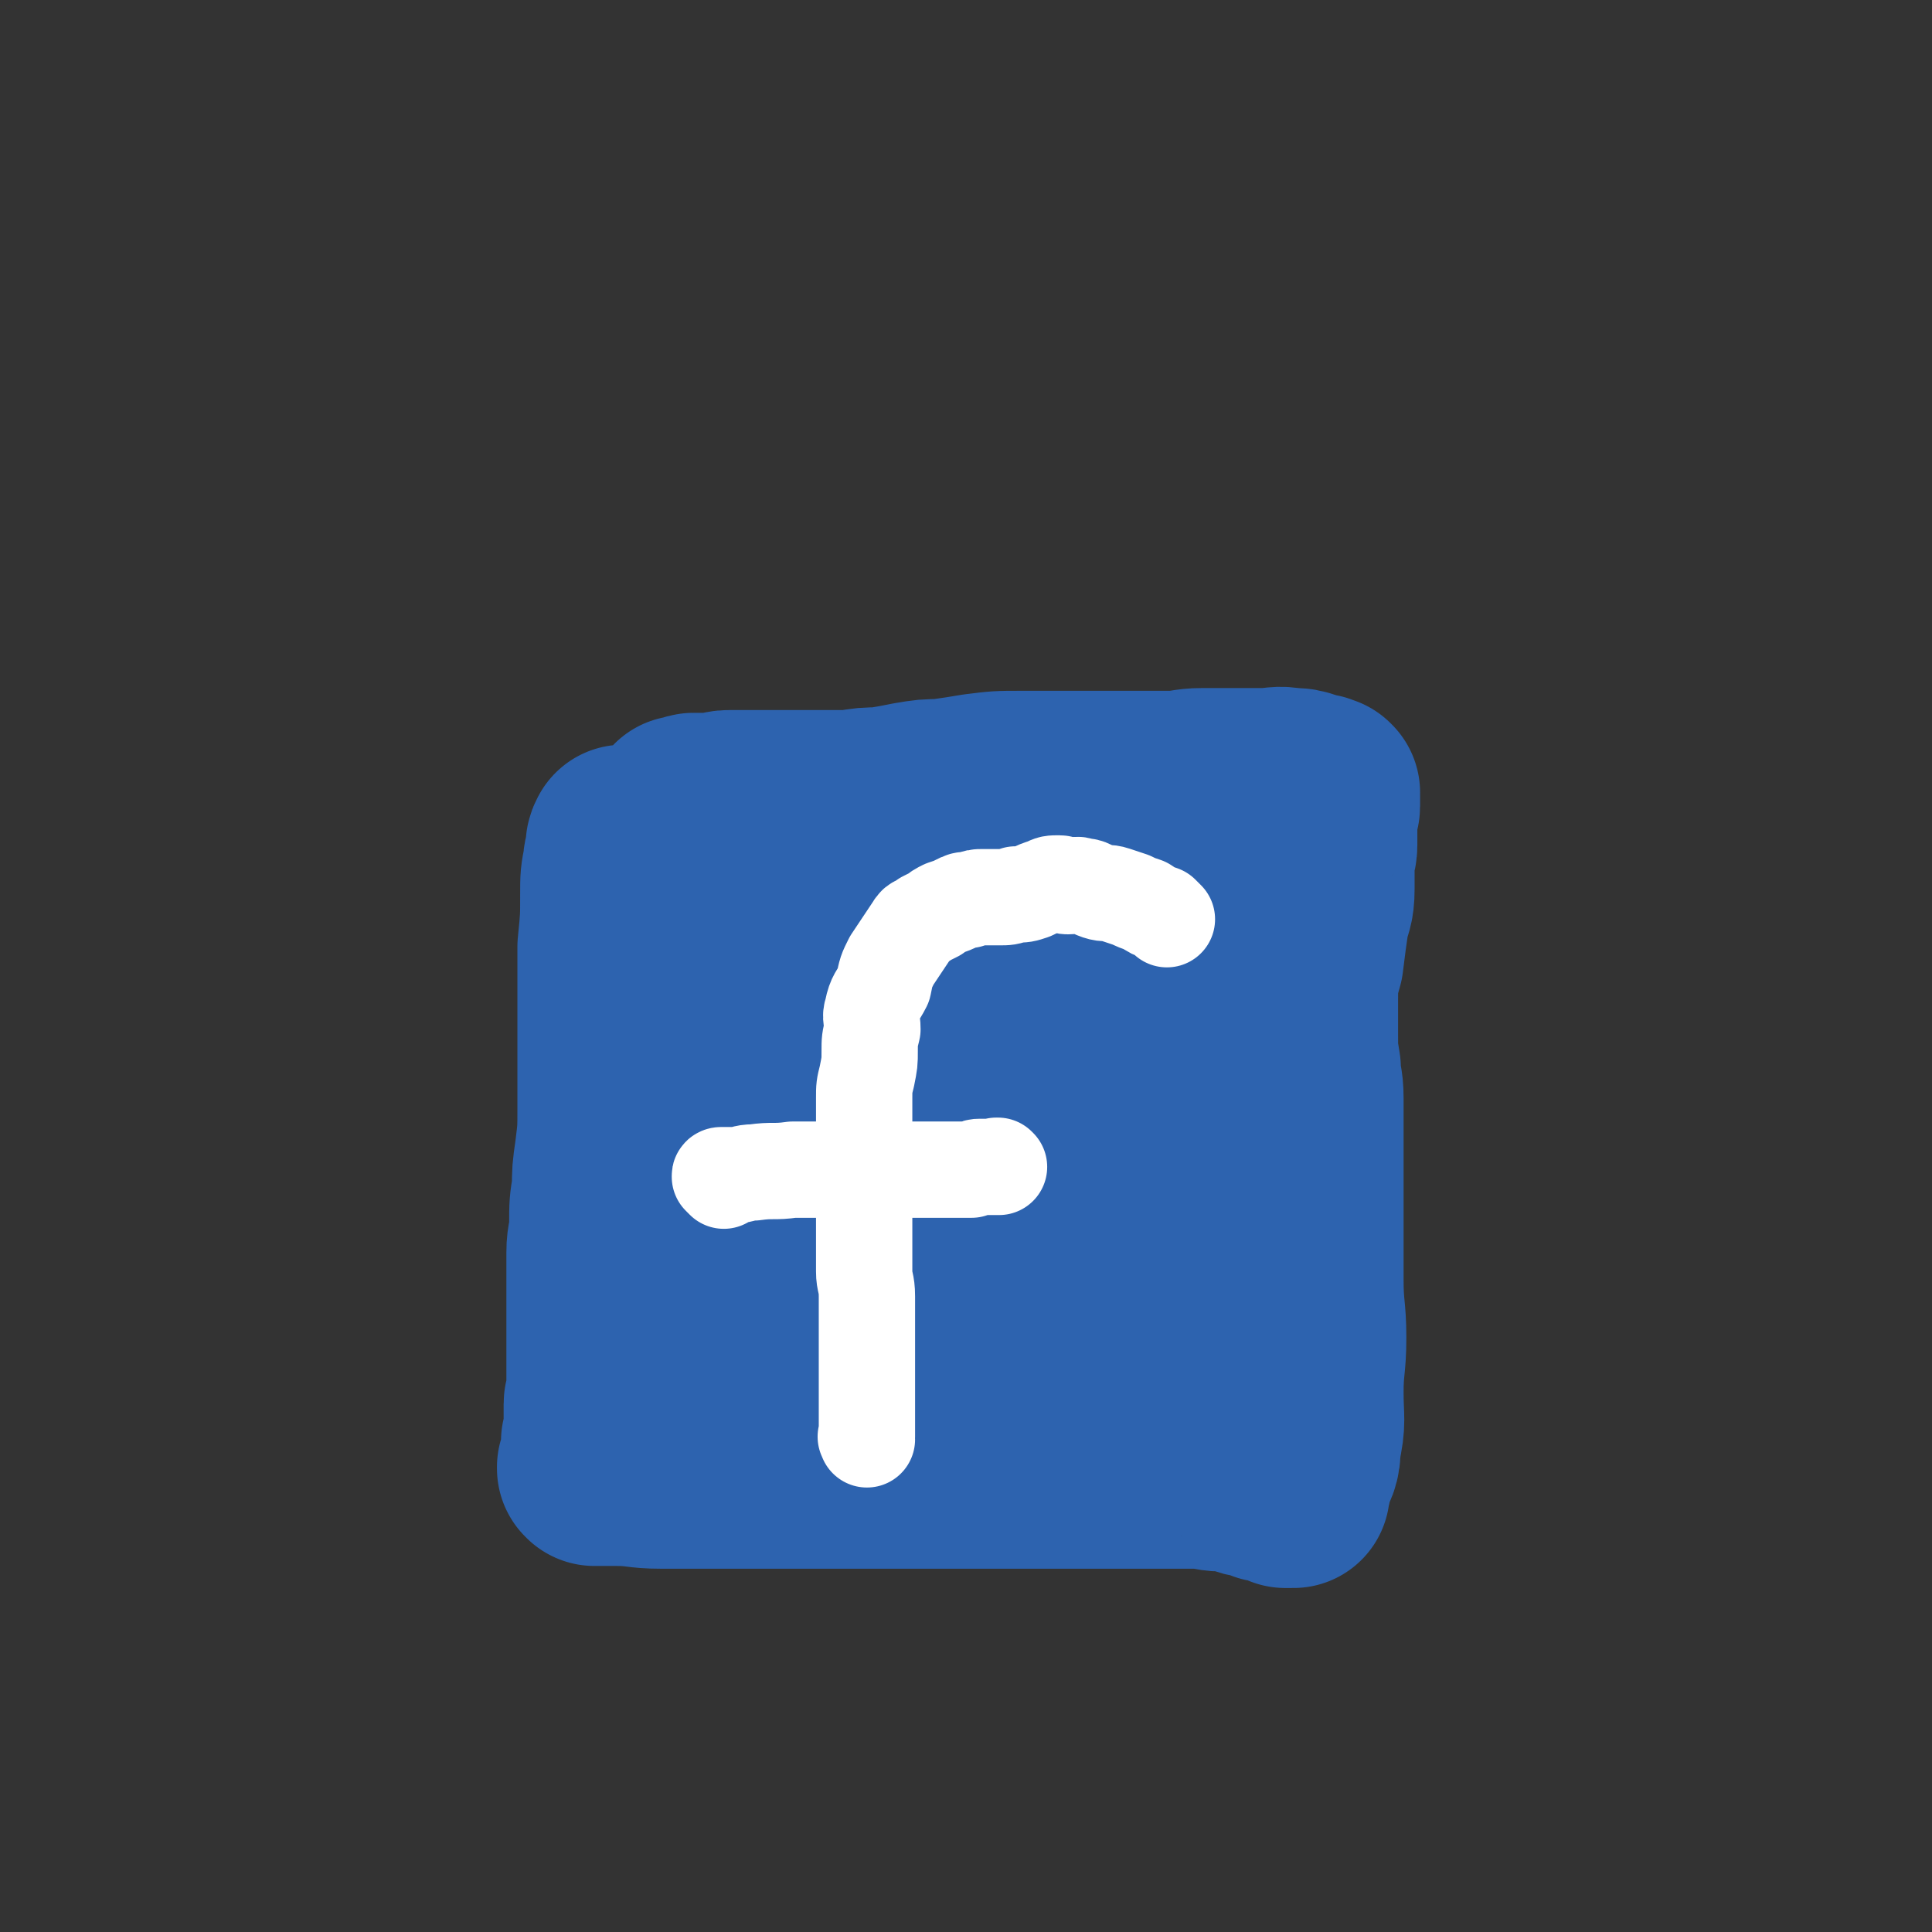 <svg viewBox='0 0 702 702' version='1.1' xmlns='http://www.w3.org/2000/svg' xmlns:xlink='http://www.w3.org/1999/xlink'><rect x="0" y="0" width="702" height="702" fill="#333333" stroke="none"/><g fill='none' stroke='#2D63AF' stroke-width='70' stroke-linecap='round' stroke-linejoin='round'><path d='M226,360c-1,-1 -1,-1 -1,-1 -1,-1 0,-1 0,-1 0,-3 -1,-3 -1,-6 0,-5 0,-5 0,-11 0,-8 0,-8 0,-16 0,-6 0,-6 1,-11 0,-3 1,-3 1,-5 0,-1 0,-1 0,-2 0,-1 1,0 1,-1 0,0 0,0 0,0 0,0 0,0 0,0 0,0 0,0 0,0 -1,-1 0,0 0,0 0,3 -1,3 -1,6 -1,6 -1,6 -2,13 0,9 0,9 -1,19 0,10 0,10 0,20 0,10 0,10 0,20 0,9 0,9 0,19 0,8 0,8 -1,16 -1,7 -1,7 -1,13 -1,6 -1,6 -1,13 0,5 -1,5 -1,10 0,5 0,5 0,9 0,4 0,4 0,9 0,3 0,3 0,7 0,5 0,5 0,9 0,4 0,4 0,8 0,3 0,3 0,5 0,2 0,2 0,4 0,1 0,1 0,2 0,1 -1,1 -1,2 0,1 0,1 0,2 0,1 0,1 0,2 0,1 0,1 0,2 0,1 0,1 0,2 0,1 0,2 0,3 0,2 -1,2 -1,3 0,2 0,2 0,4 0,1 0,1 0,2 -1,1 -1,1 -1,2 0,0 0,1 0,1 0,0 0,0 0,0 0,0 0,-1 0,0 -1,0 0,0 0,1 0,0 0,0 0,0 0,0 0,0 0,0 -1,-1 0,0 0,0 4,0 4,0 8,0 8,0 8,1 16,1 11,0 11,0 23,0 16,0 16,0 31,0 15,0 15,0 29,0 9,0 9,0 19,0 6,0 6,0 13,0 5,0 5,0 10,0 6,0 6,0 11,0 5,0 5,0 11,0 6,0 6,0 13,0 5,0 5,0 10,0 3,0 3,0 7,0 4,0 4,0 8,0 5,0 5,0 10,0 5,0 5,1 9,1 2,0 2,0 4,0 2,0 2,1 3,1 2,1 2,1 4,1 2,0 2,0 3,0 1,0 0,1 1,1 1,1 1,1 2,1 1,0 1,0 2,0 1,0 1,0 3,1 0,0 0,0 1,1 0,0 0,0 1,0 0,0 1,0 1,0 0,0 0,0 0,0 1,0 1,0 1,0 0,0 0,0 0,0 0,0 0,0 0,0 -1,-1 0,0 0,0 0,0 0,0 0,0 0,0 0,0 0,0 -1,-1 0,-1 0,-1 1,-2 0,-2 1,-5 2,-5 3,-5 3,-11 2,-9 1,-9 1,-19 0,-10 1,-10 1,-20 0,-10 -1,-10 -1,-21 0,-8 0,-8 0,-17 0,-9 0,-9 0,-19 0,-8 0,-8 0,-17 0,-7 0,-7 0,-13 0,-6 -1,-6 -1,-11 -1,-6 -1,-6 -1,-12 0,-7 0,-7 0,-13 0,-7 0,-7 2,-14 1,-8 1,-8 2,-15 1,-5 2,-5 2,-11 0,-5 0,-5 0,-10 0,-3 1,-3 1,-6 0,-3 0,-3 0,-7 0,-2 0,-2 0,-5 0,-1 1,-1 1,-2 0,-1 0,-1 0,-2 0,0 0,0 0,-1 0,0 0,0 0,-1 0,0 0,0 0,0 0,0 0,0 0,0 -1,-1 0,-1 0,-1 0,0 0,0 0,0 0,0 0,0 0,0 -1,-1 0,0 0,0 0,0 0,0 0,0 -1,0 -1,0 -2,-1 -2,0 -2,0 -4,-1 -3,-1 -3,-1 -6,-1 -5,-1 -5,0 -10,0 -5,0 -5,0 -11,0 -5,0 -6,0 -11,0 -6,0 -6,1 -12,1 -7,0 -7,0 -14,0 -7,0 -7,0 -14,0 -7,0 -7,0 -14,0 -6,0 -6,0 -12,0 -8,0 -8,0 -16,1 -6,1 -6,1 -13,2 -5,0 -5,0 -11,1 -5,1 -5,1 -11,2 -5,0 -5,0 -11,1 -6,0 -6,0 -12,0 -6,0 -6,0 -11,0 -6,0 -6,0 -11,0 -5,0 -5,0 -10,0 -3,0 -3,1 -6,1 -2,0 -2,0 -5,0 -1,0 -1,0 -2,0 -1,0 -1,1 -2,1 -1,0 -1,0 -1,0 0,0 0,0 -1,0 0,0 0,0 0,0 0,1 -1,1 -1,3 -1,3 -1,3 -1,6 -1,7 -1,7 -1,14 0,12 0,12 1,25 0,16 0,16 1,32 0,15 0,15 0,30 0,10 0,10 0,21 0,7 0,7 1,13 1,7 1,7 1,14 1,7 2,7 2,13 1,6 0,6 1,11 1,3 1,3 2,7 1,2 1,2 1,3 0,1 0,1 0,1 0,1 1,1 1,1 1,0 1,0 1,-1 2,-2 2,-2 3,-4 3,-7 3,-7 6,-14 4,-13 4,-13 8,-27 4,-16 2,-16 7,-32 5,-16 6,-16 12,-30 4,-9 4,-9 8,-18 2,-5 2,-5 3,-10 1,-2 1,-2 2,-5 0,-1 0,-1 1,-3 0,0 0,0 0,-1 1,0 1,0 1,0 0,0 0,0 0,0 0,0 0,-1 0,0 -1,0 -1,0 -1,1 -2,5 -2,5 -3,10 -4,11 -4,11 -8,22 -6,21 -7,21 -12,42 -5,18 -5,18 -7,36 -1,11 -1,11 -1,22 0,8 0,8 0,15 0,5 1,5 1,9 0,2 0,2 0,4 0,0 1,0 1,0 0,0 0,0 0,0 4,-5 5,-5 8,-10 12,-18 11,-18 22,-36 11,-20 12,-20 22,-41 7,-14 6,-15 14,-29 5,-10 6,-9 13,-18 5,-7 5,-6 11,-13 3,-5 3,-5 7,-9 2,-2 2,-3 3,-4 2,-2 2,-2 4,-3 1,-1 1,-1 2,-2 0,0 1,0 1,0 0,0 0,0 0,0 -1,5 -1,5 -3,10 -3,10 -3,10 -7,20 -7,16 -8,16 -16,32 -6,14 -6,14 -14,28 -3,7 -4,7 -8,13 -2,4 -2,4 -4,7 -1,2 -1,2 -2,4 0,0 0,1 0,1 0,0 1,0 1,0 2,-3 1,-3 3,-5 7,-9 8,-8 15,-18 16,-21 15,-22 30,-43 12,-17 13,-17 26,-34 8,-10 9,-10 16,-20 6,-8 5,-9 10,-17 2,-6 2,-6 4,-12 1,-2 1,-2 1,-5 0,-1 0,-1 0,-1 0,0 -1,1 -1,2 -1,2 -1,2 -2,5 -3,8 -2,8 -5,15 -10,21 -11,21 -20,41 -7,17 -7,17 -14,34 -3,8 -4,8 -5,16 -2,7 -2,7 -2,14 0,6 0,6 0,12 0,4 0,4 0,8 0,1 0,1 0,3 0,1 0,1 0,1 0,0 1,0 1,0 1,-1 1,-1 2,-1 3,-2 4,-2 6,-5 6,-6 6,-6 10,-14 6,-8 6,-9 11,-18 4,-6 3,-6 8,-13 2,-4 2,-4 5,-7 2,-2 2,-3 4,-4 1,-1 1,-1 3,-1 0,0 1,0 1,0 0,1 -1,1 -1,2 0,4 0,4 -1,8 -1,8 -2,8 -3,16 -1,9 0,9 -2,19 -1,9 -1,9 -3,19 -2,7 -1,7 -3,14 -1,5 -2,5 -4,10 -1,2 0,3 -2,5 -1,2 -2,2 -4,4 -2,1 -2,1 -4,2 -3,2 -3,2 -6,3 -3,2 -4,1 -7,2 -5,1 -5,1 -9,2 -6,1 -6,1 -12,2 -6,1 -6,1 -13,1 -7,0 -7,0 -14,-1 -6,-1 -6,-1 -12,-2 -5,-1 -5,0 -10,-1 -3,0 -3,0 -7,-1 -2,-1 -2,-1 -4,-2 -1,0 -1,0 -2,-1 -1,-1 0,-2 0,-3 0,-3 0,-3 1,-5 1,-5 1,-5 2,-11 3,-10 3,-10 5,-21 5,-17 5,-17 10,-34 4,-16 5,-16 9,-32 3,-11 4,-11 5,-23 2,-9 1,-9 2,-19 0,-7 -1,-7 -1,-14 0,-5 0,-5 0,-10 0,-5 0,-5 -1,-9 0,-1 0,-1 -1,-2 0,-1 0,-1 -1,-2 0,0 0,0 0,0 0,0 0,-1 0,-1 -1,1 -1,2 -2,3 -1,2 -1,2 -1,5 0,6 0,6 1,12 2,18 2,18 5,36 4,23 3,23 9,46 5,21 6,21 12,42 8,28 8,28 15,56 2,5 2,5 3,10 '/></g>
<g fill='none' stroke='#FFFFFF' stroke-width='35' stroke-linecap='round' stroke-linejoin='round'><path d='M424,334c-1,-1 -1,-1 -1,-1 -1,-1 0,0 0,0 0,0 0,0 0,0 0,0 0,0 0,0 -1,-1 0,0 0,0 0,0 0,0 0,0 0,0 0,0 0,0 -1,-1 0,0 0,0 0,0 0,0 0,0 0,0 0,0 -1,-1 0,0 0,0 0,0 -3,-1 -3,-1 -6,-3 -3,-1 -3,-1 -5,-2 -3,-1 -3,-1 -6,-2 -3,-1 -3,0 -6,-1 -3,-1 -3,-2 -6,-2 -2,-1 -2,0 -5,0 -2,0 -2,-1 -3,-1 -3,0 -3,0 -5,1 -3,1 -3,1 -5,2 -3,1 -3,1 -6,1 -3,1 -3,1 -6,1 -3,0 -3,0 -6,0 -2,0 -2,0 -5,1 -2,0 -2,0 -4,1 -2,1 -2,1 -5,2 -2,1 -2,1 -3,2 -2,1 -2,1 -4,2 -2,2 -3,1 -4,3 -2,3 -2,3 -4,6 -2,3 -2,3 -4,6 -2,4 -2,4 -3,9 -2,4 -3,4 -4,9 -1,3 0,3 0,7 -1,4 -1,4 -1,8 0,4 0,4 -1,9 -1,4 -1,4 -1,8 0,6 0,6 0,12 0,6 0,6 0,12 0,5 0,5 0,10 0,4 0,4 0,9 0,5 0,5 0,10 0,5 0,5 0,10 0,4 1,4 1,9 0,3 0,3 0,7 0,3 0,3 0,7 0,3 0,3 0,6 0,2 0,2 0,4 0,2 0,2 0,4 0,2 0,2 0,5 0,2 0,2 0,5 0,2 0,2 0,3 0,2 0,2 0,3 0,2 0,2 0,3 0,1 0,1 0,1 0,1 0,1 0,1 0,1 0,1 0,1 0,1 0,1 0,1 0,0 0,0 0,0 0,0 0,-1 0,0 -1,0 0,0 0,1 0,0 0,0 0,0 0,0 0,0 0,0 '/><path d='M263,429c-1,-1 -1,-1 -1,-1 -1,-1 0,0 0,0 0,0 0,0 0,0 0,0 0,0 0,0 -1,-1 0,0 0,0 0,0 0,0 0,0 0,0 0,0 0,0 -1,-1 0,-1 0,-1 2,0 2,0 5,0 3,0 3,-1 7,-1 7,-1 7,0 14,-1 6,0 6,0 12,0 5,0 5,0 10,0 6,0 6,0 11,0 5,0 5,0 10,0 5,0 5,0 9,0 4,0 4,0 8,0 2,0 2,0 5,0 2,-1 2,-1 3,-1 2,0 2,0 3,0 1,0 1,0 1,0 1,0 1,0 1,0 0,0 0,0 0,0 1,0 1,0 1,0 0,0 0,0 0,0 0,0 -1,0 0,0 0,-1 0,0 1,0 0,0 0,0 0,0 0,0 0,0 0,0 -1,-1 0,0 0,0 0,0 0,0 0,0 0,0 0,0 0,0 -1,-1 0,0 0,0 '/></g>
</svg>
